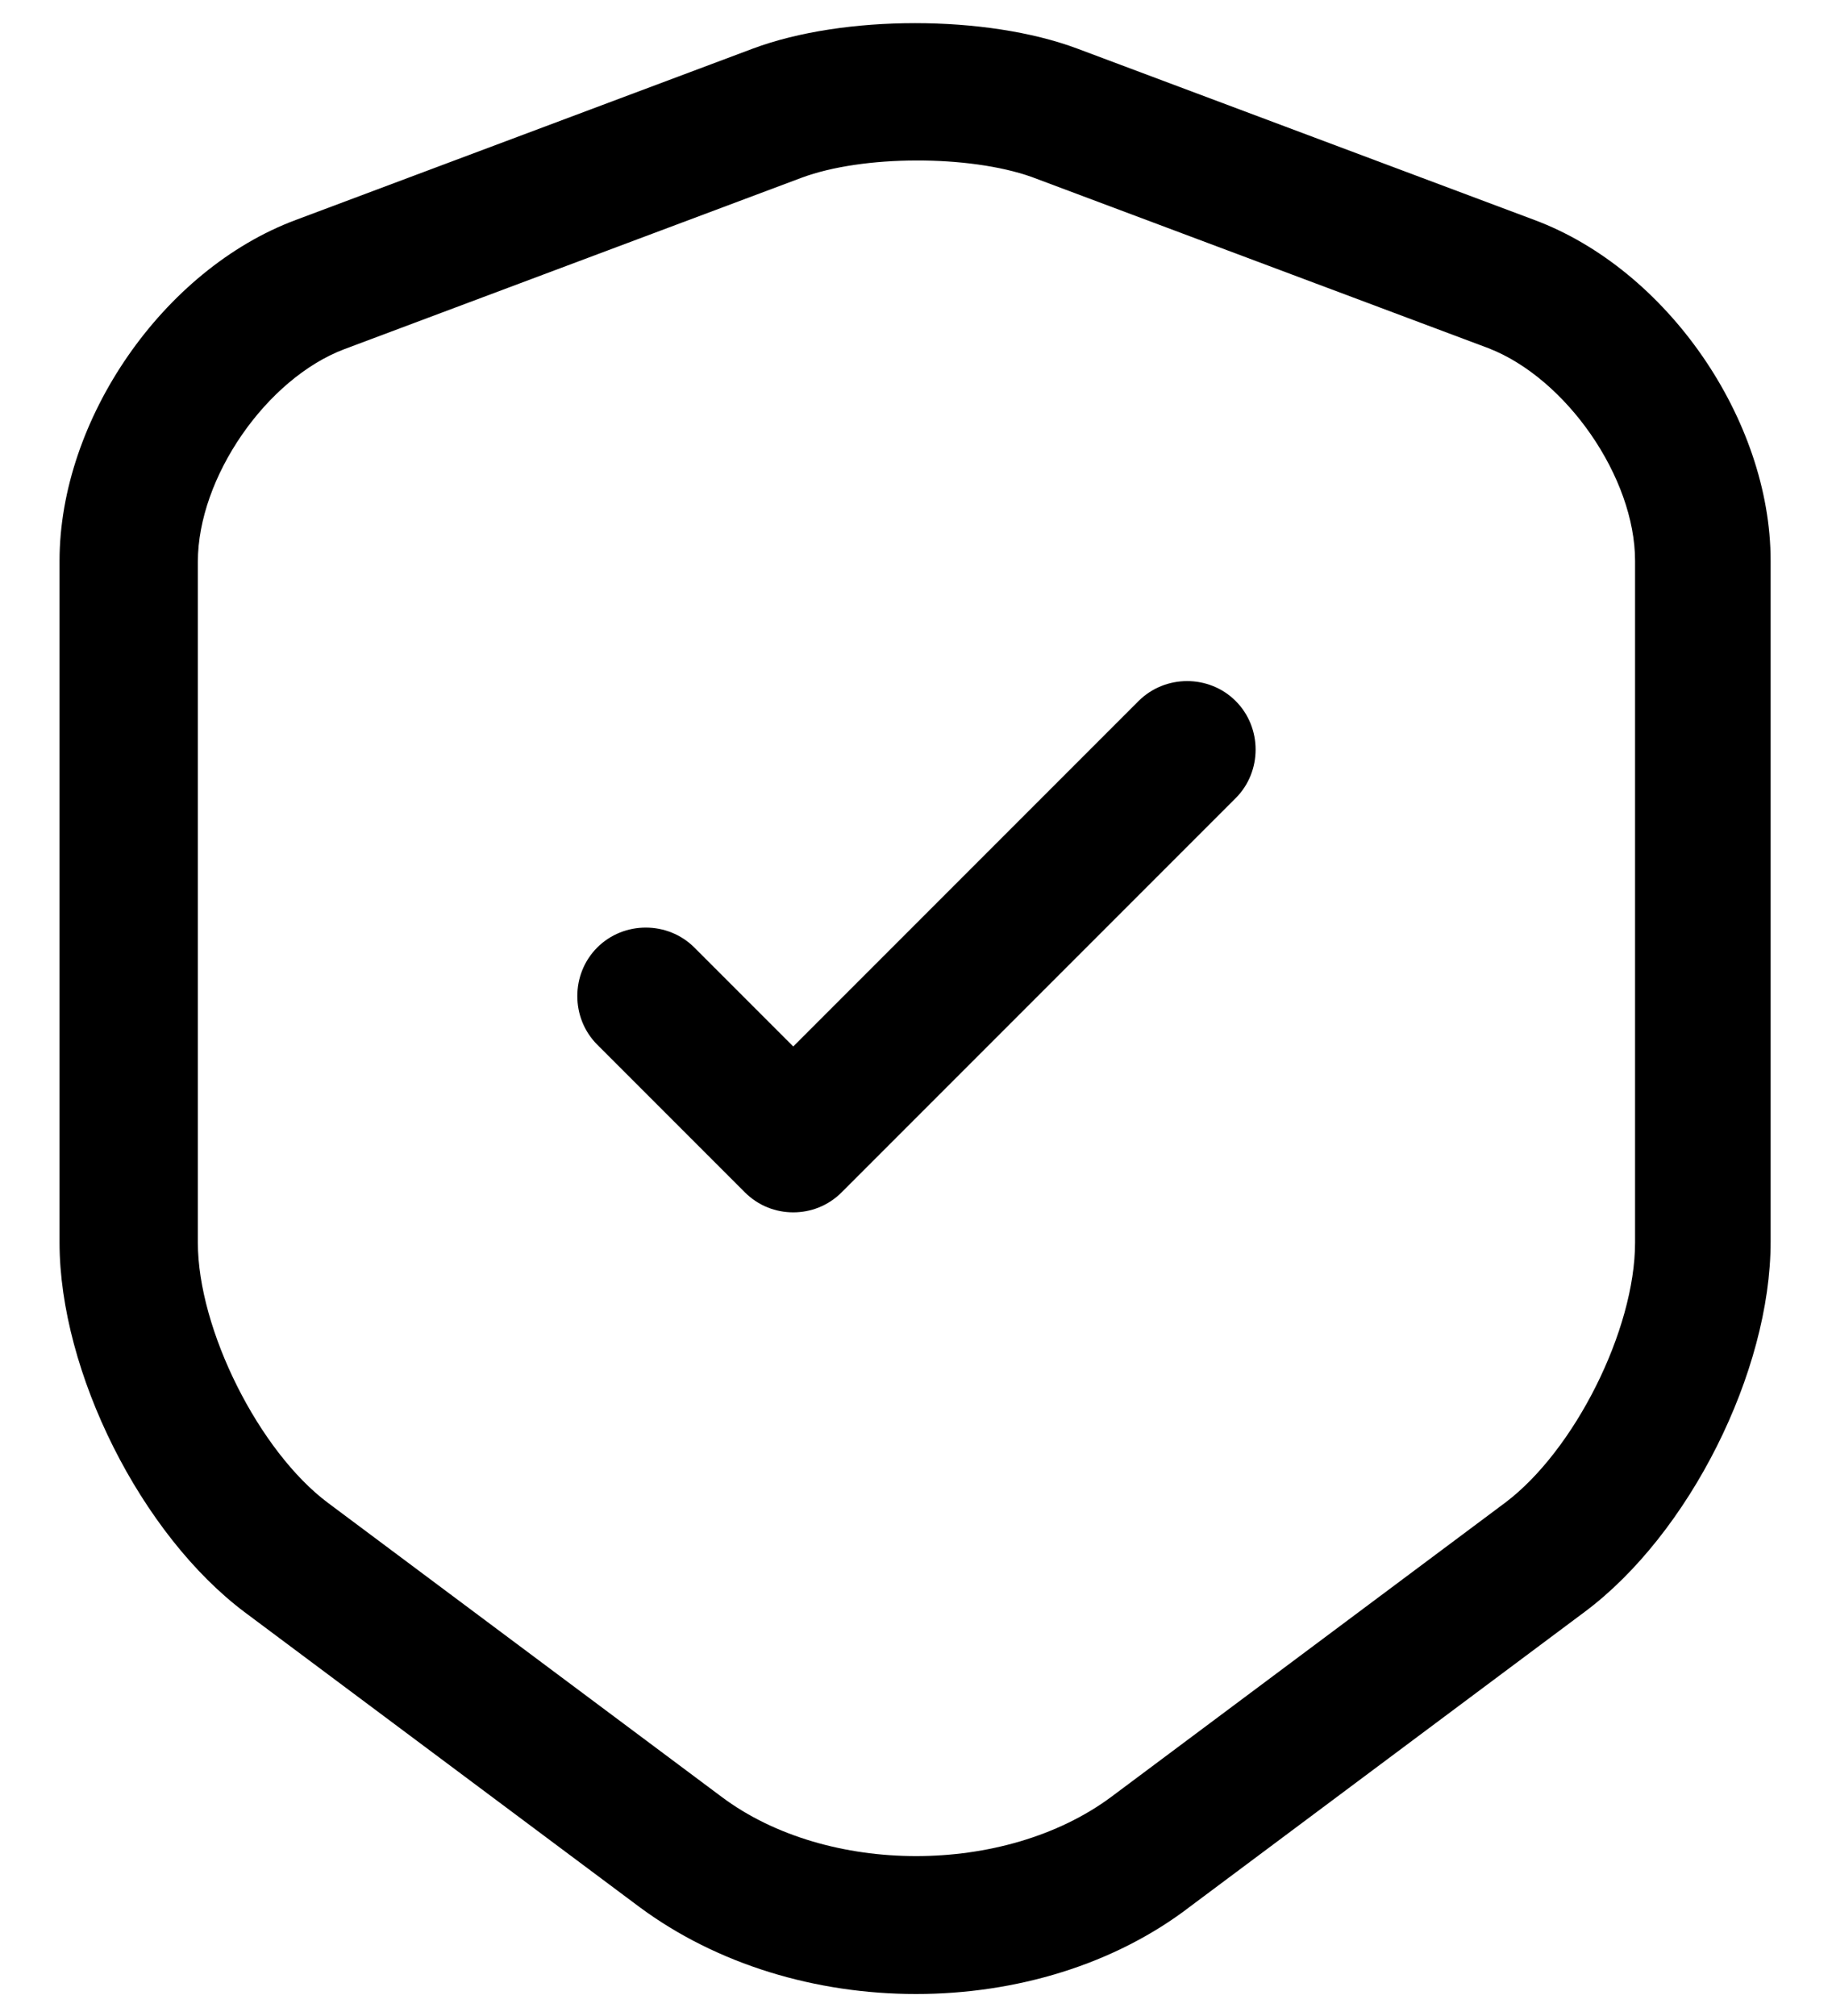 <?xml version="1.0" encoding="UTF-8"?> <svg xmlns="http://www.w3.org/2000/svg" width="20" height="22" viewBox="0 0 20 22" fill="none"><g clip-path="url(#clip0_899_3476)"><path d="M10 21.76C8.91 21.76 7.83 21.44 6.98 20.81L2.68 17.6C1.54 16.75 0.65 14.97 0.65 13.56V6.12C0.65 4.58 1.78 2.94 3.23 2.4L8.22 0.53C9.21 0.16 10.77 0.16 11.76 0.53L16.75 2.4C18.2 2.94 19.33 4.58 19.33 6.12V13.55C19.33 14.97 18.44 16.74 17.3 17.59L13 20.8C12.17 21.44 11.09 21.76 10 21.76ZM8.75 1.94L3.76 3.81C2.91 4.13 2.16 5.21 2.16 6.13V13.56C2.16 14.51 2.83 15.84 3.58 16.4L7.88 19.61C9.03 20.47 10.97 20.47 12.13 19.61L16.43 16.4C17.19 15.83 17.85 14.51 17.85 13.56V6.12C17.85 5.21 17.1 4.13 16.25 3.8L11.26 1.93C10.58 1.69 9.42 1.69 8.75 1.94Z" fill="black"></path><path d="M8.66 13.23C8.47 13.23 8.28 13.16 8.13 13.01L6.52 11.4C6.23 11.11 6.23 10.63 6.52 10.34C6.81 10.05 7.29 10.05 7.58 10.34L8.66 11.42L12.43 7.65C12.72 7.36 13.2 7.36 13.49 7.65C13.78 7.94 13.78 8.42 13.49 8.71L9.19 13.01C9.04 13.16 8.85 13.23 8.66 13.23Z" fill="black"></path></g><defs><clipPath id="clip0_899_3476"><rect width="20" height="22" fill="white"></rect></clipPath></defs></svg> 